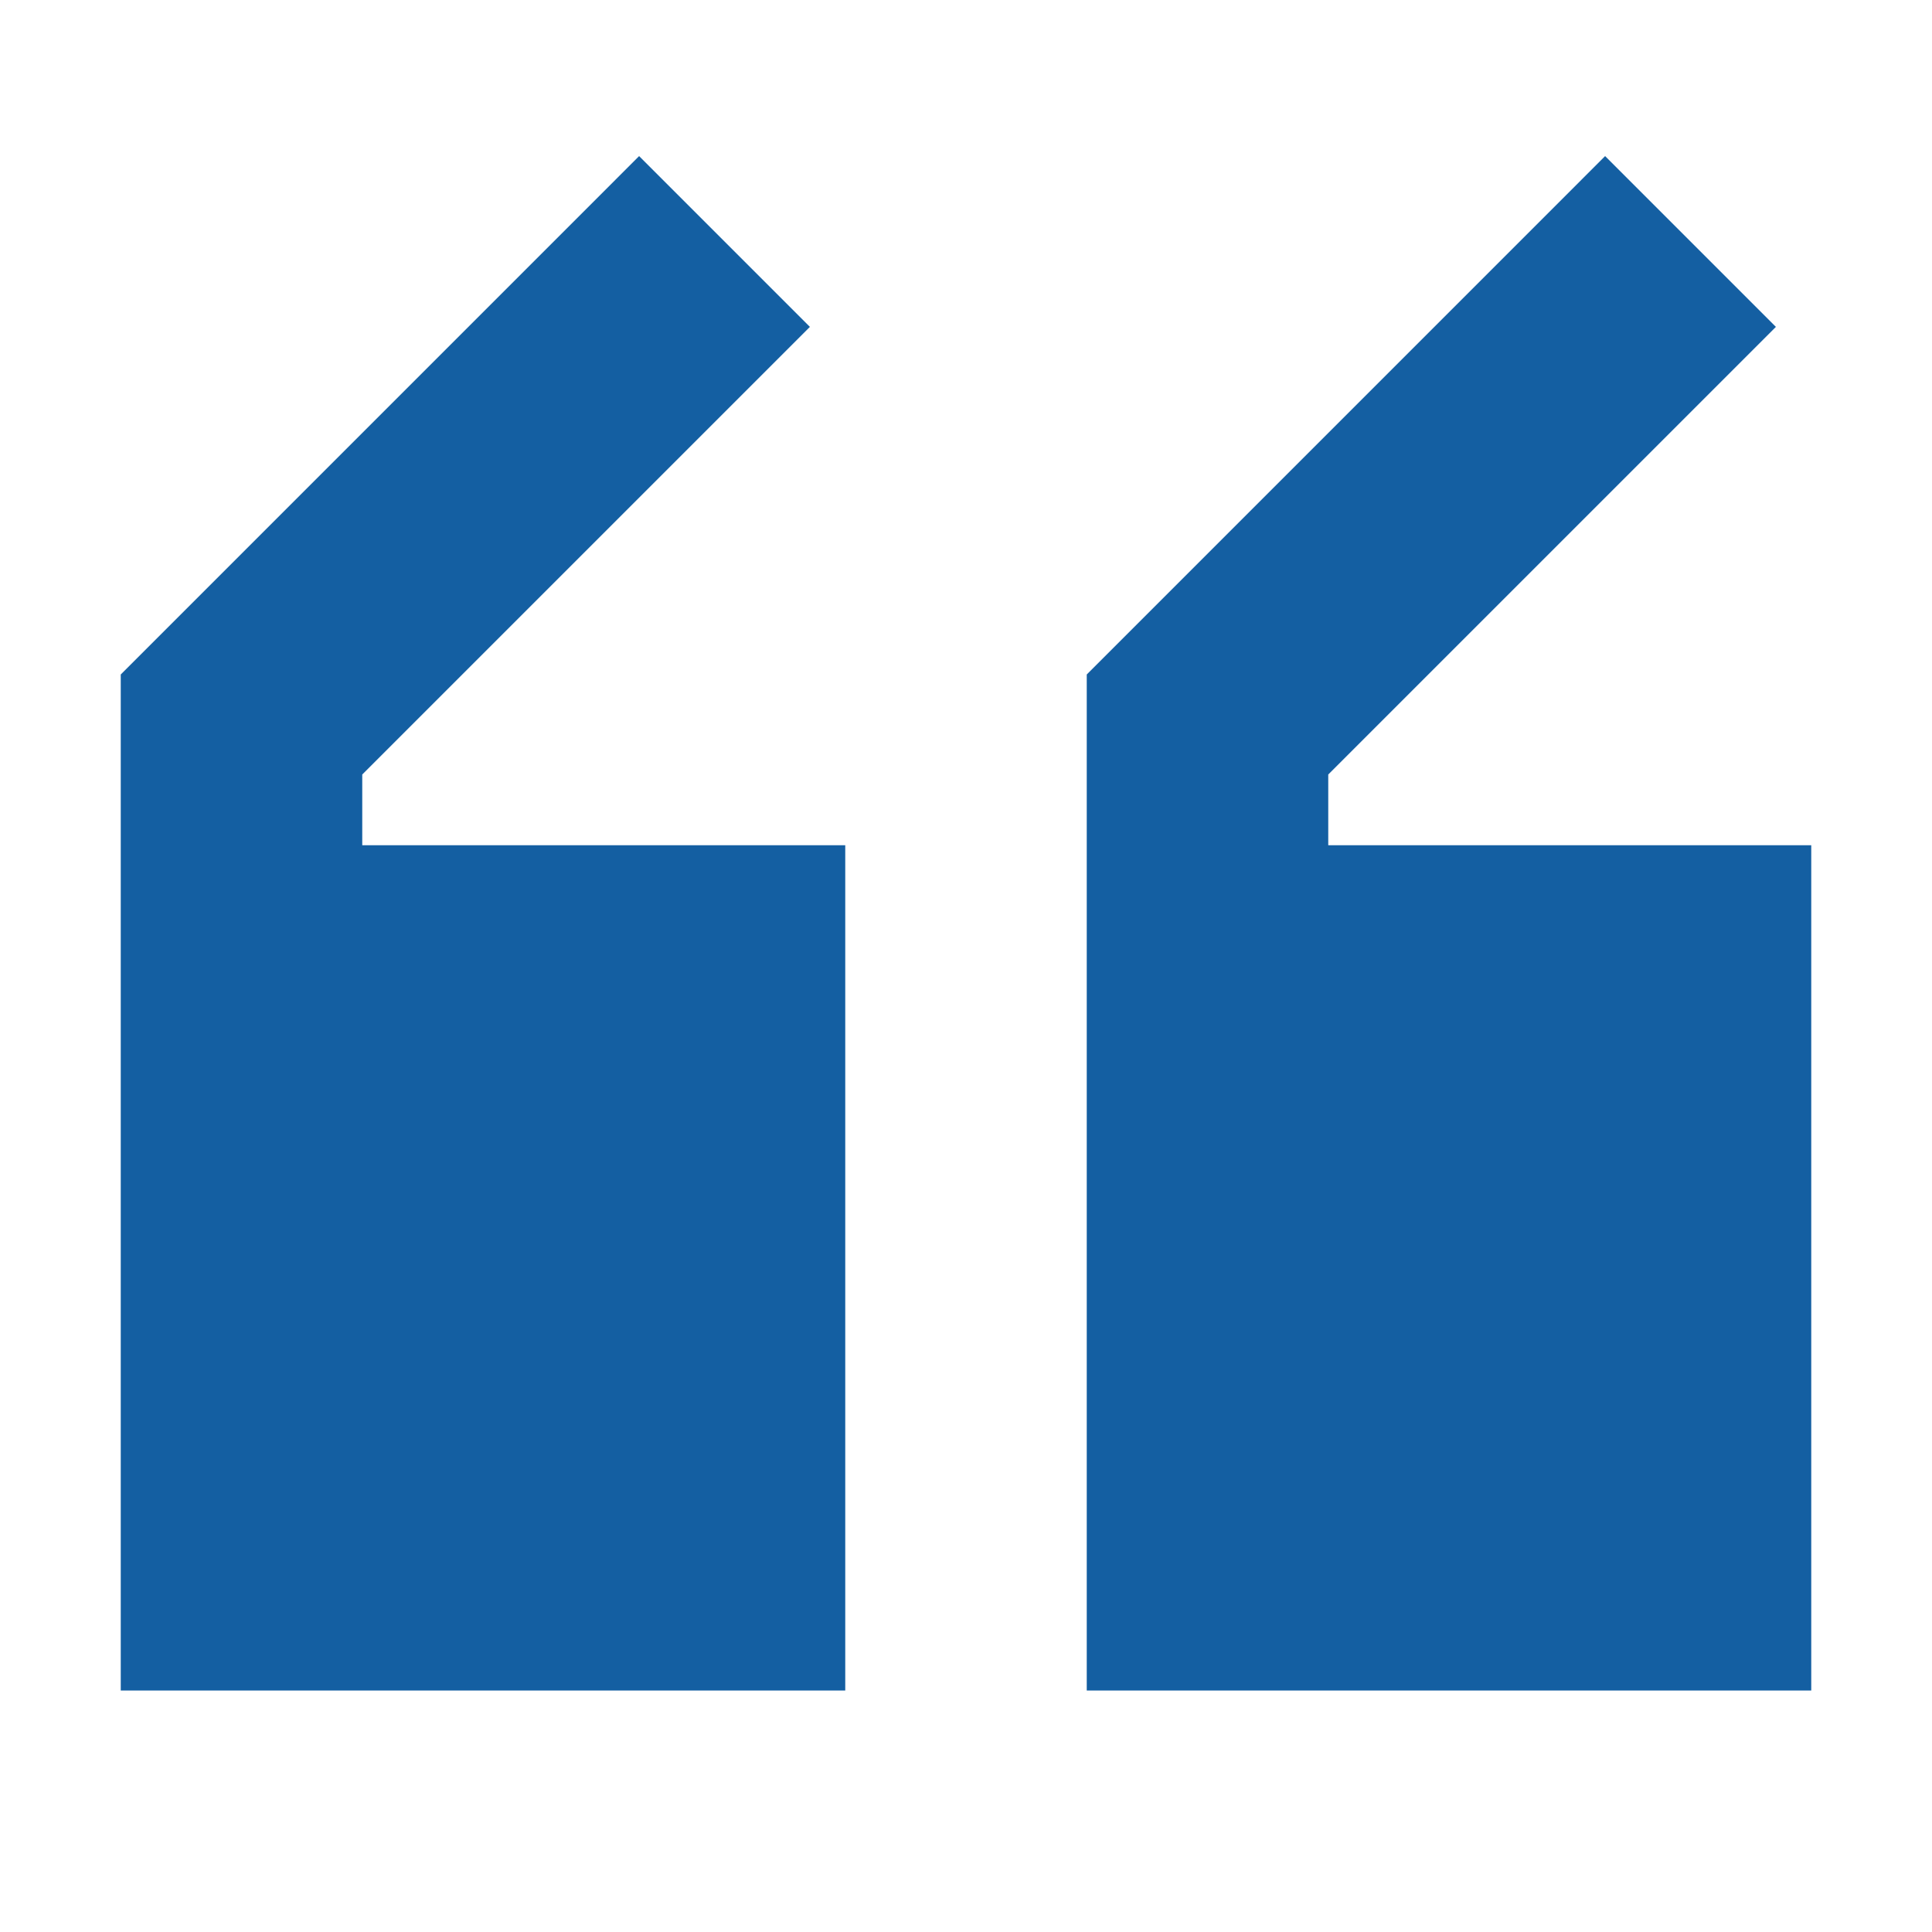 <?xml version="1.0" encoding="UTF-8"?> <svg xmlns="http://www.w3.org/2000/svg" width="60" height="60" viewBox="0 0 60 60" fill="none"><path d="M19.848 4.848L25.152 10.152L11.25 24.053V26.25H26.25V52.5H3.75V20.947L19.848 4.848Z" fill="#145FA2"></path><path d="M56.25 26.25H41.25V24.053L55.152 10.152L49.848 4.848L33.75 20.947V52.5H56.25V26.25Z" fill="#145FA2"></path></svg> 